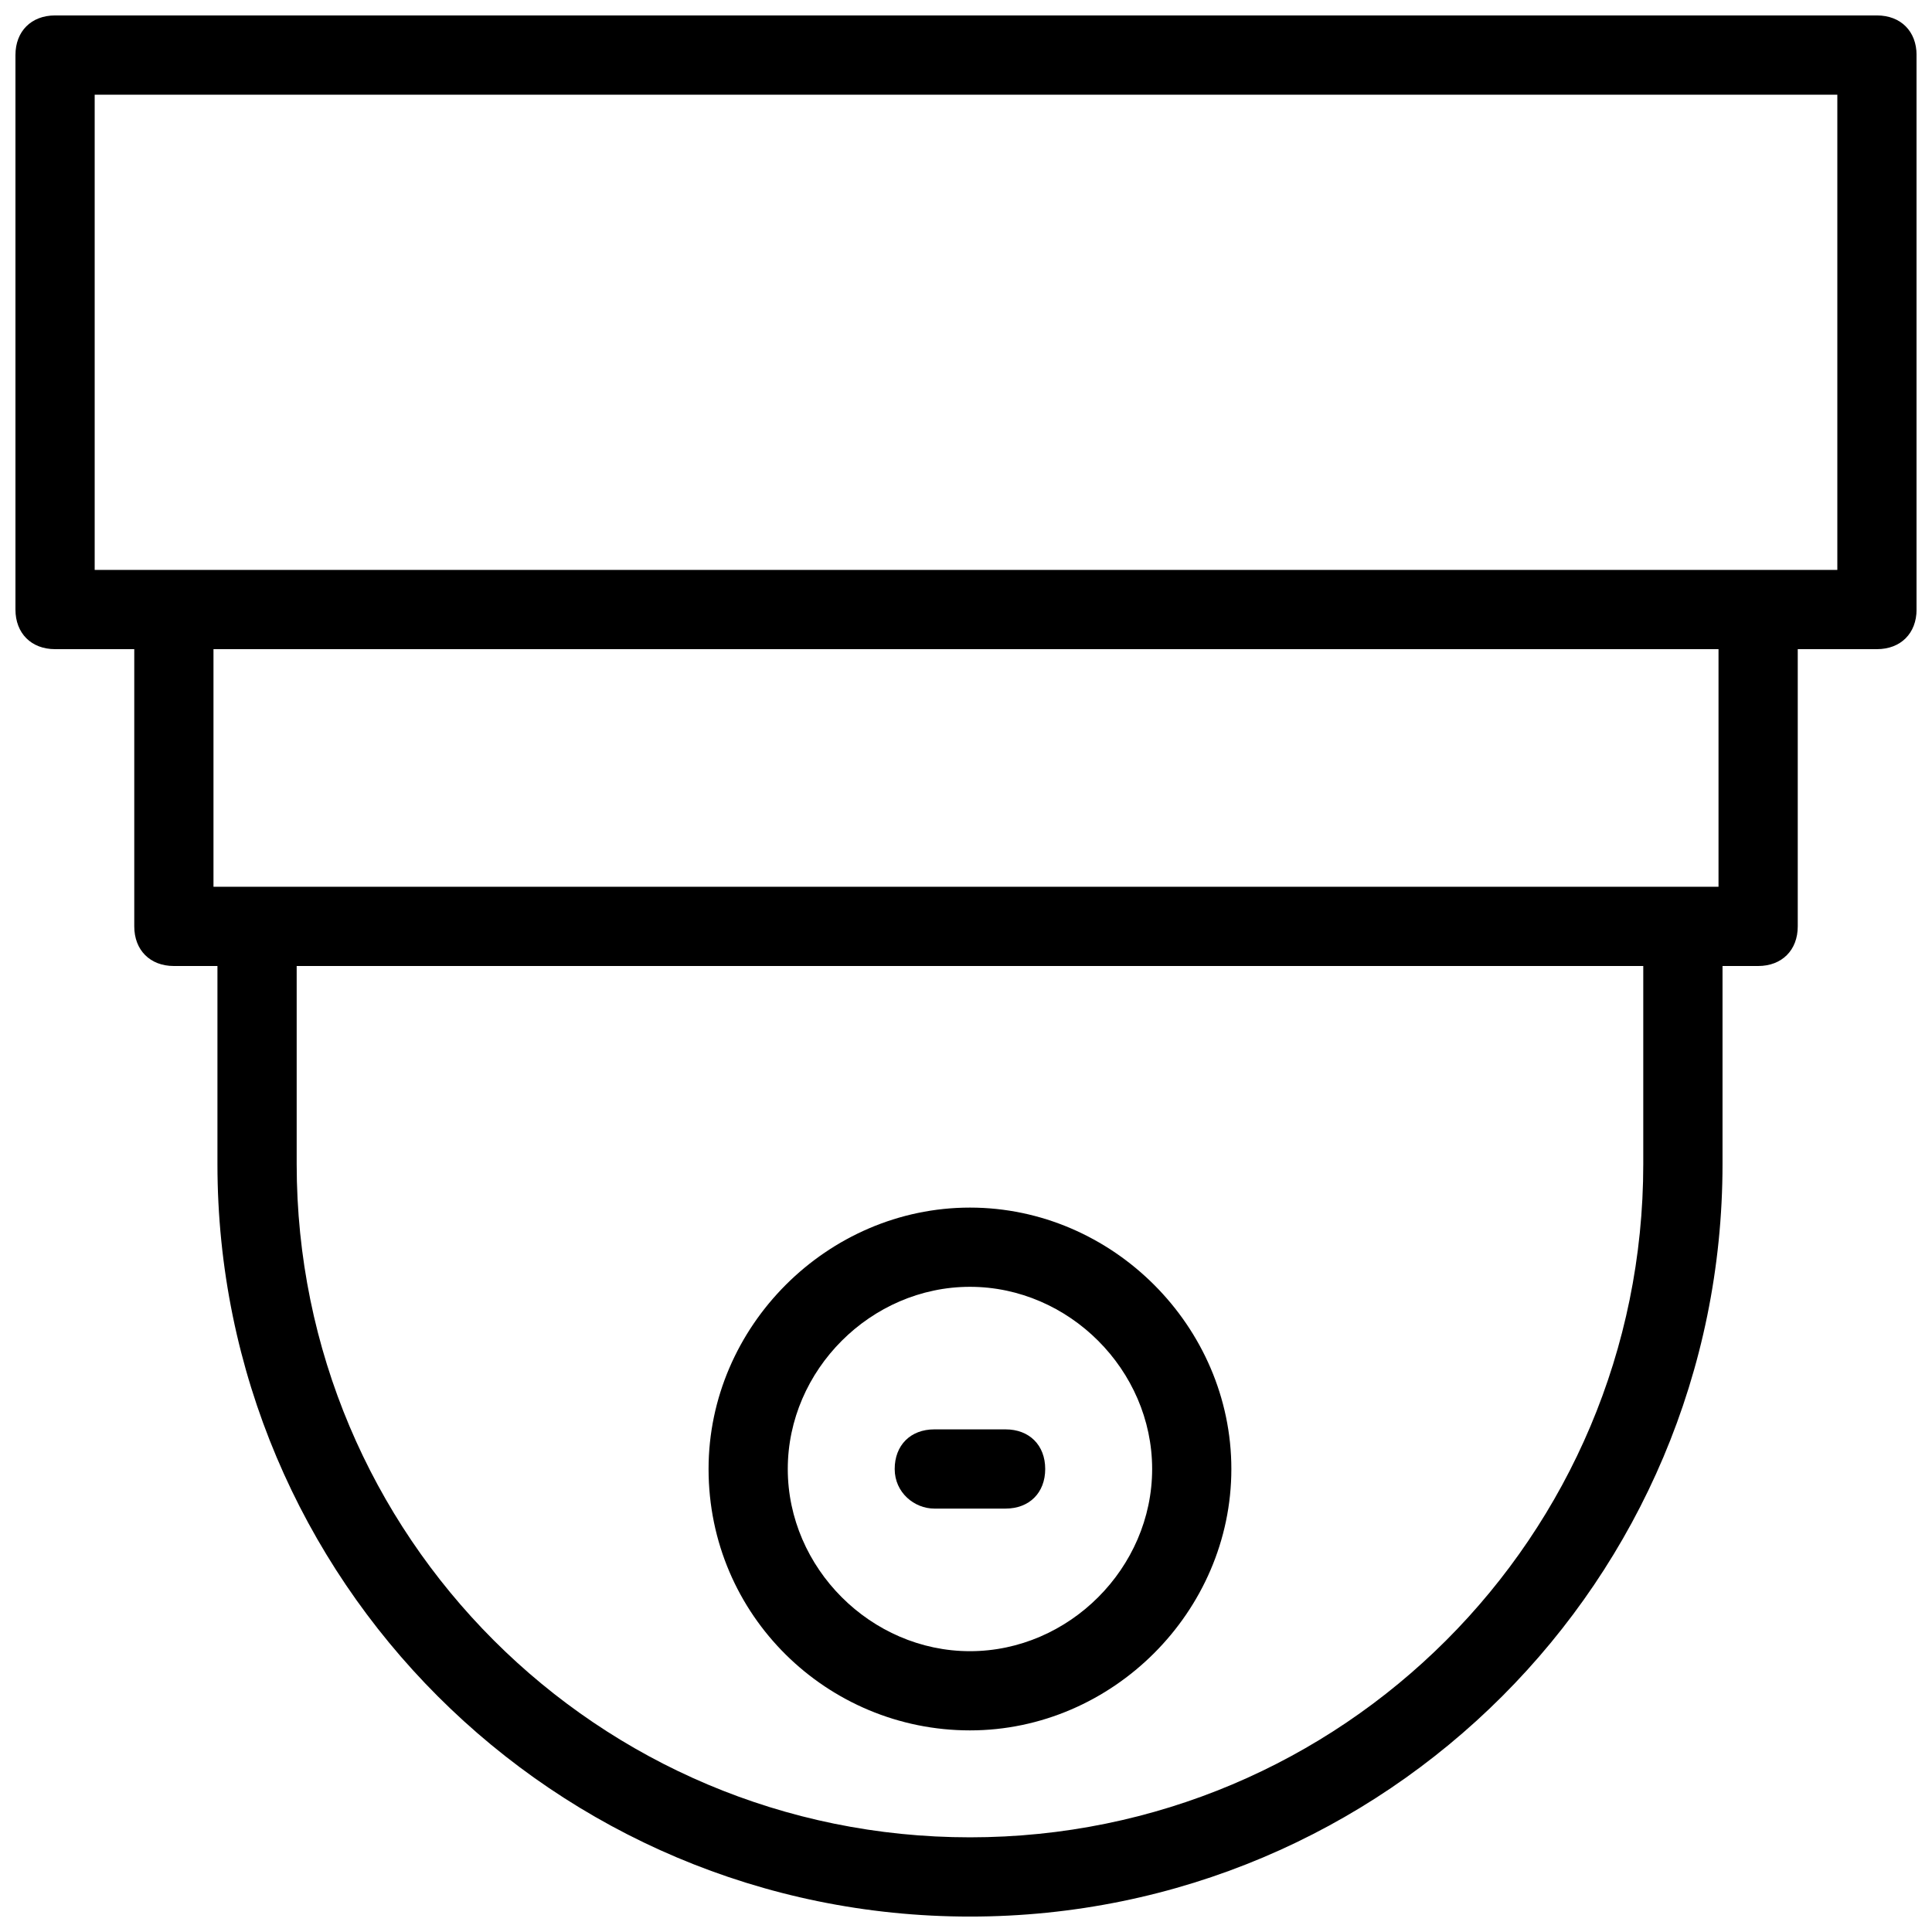 <?xml version="1.0" encoding="UTF-8"?>
<!-- The Best Svg Icon site in the world: iconSvg.co, Visit us! https://iconsvg.co -->
<svg width="800px" height="800px" version="1.1" viewBox="144 144 512 512" xmlns="http://www.w3.org/2000/svg">
 <defs>
  <clipPath id="a">
   <path d="m148.09 148.09h503.81v503.81h-503.81z"/>
  </clipPath>
 </defs>
 <g clip-path="url(#a)">
  <path d="m641.41 148.09h-482.82c-6.297 0-10.496 4.199-10.496 10.496v146.95c0 6.297 4.199 10.496 10.496 10.496h20.992v73.473c0 6.297 4.199 10.496 10.496 10.496h11.547v52.48c0 110.21 89.215 199.43 199.43 199.43 110.21 0 199.43-89.215 199.43-199.43v-52.48h9.441c6.297 0 10.496-4.199 10.496-10.496v-73.473h20.992c6.297 0 10.496-4.199 10.496-10.496v-146.95c0-6.297-4.199-10.496-10.496-10.496zm-61.926 304.39c0 98.664-79.77 178.43-178.43 178.43s-178.43-79.77-178.43-178.43v-52.48h356.86zm19.941-73.473h-398.85v-62.977h398.85zm31.488-83.969h-461.82v-125.95h461.82z"/>
 </g>
 <path d="m401.05 602.57c37.785 0 69.273-31.488 69.273-69.273s-31.488-69.273-69.273-69.273-69.273 31.488-69.273 69.273c0 38.836 31.488 69.273 69.273 69.273zm0-117.55c26.238 0 48.281 22.043 48.281 48.281s-22.043 48.281-48.281 48.281-48.281-22.043-48.281-48.281 22.043-48.281 48.281-48.281z"/>
 <path d="m391.6 543.79h18.895c6.297 0 10.496-4.199 10.496-10.496s-4.199-10.496-10.496-10.496h-18.895c-6.297 0-10.496 4.199-10.496 10.496 0 6.301 5.25 10.496 10.496 10.496z"/>
</svg>